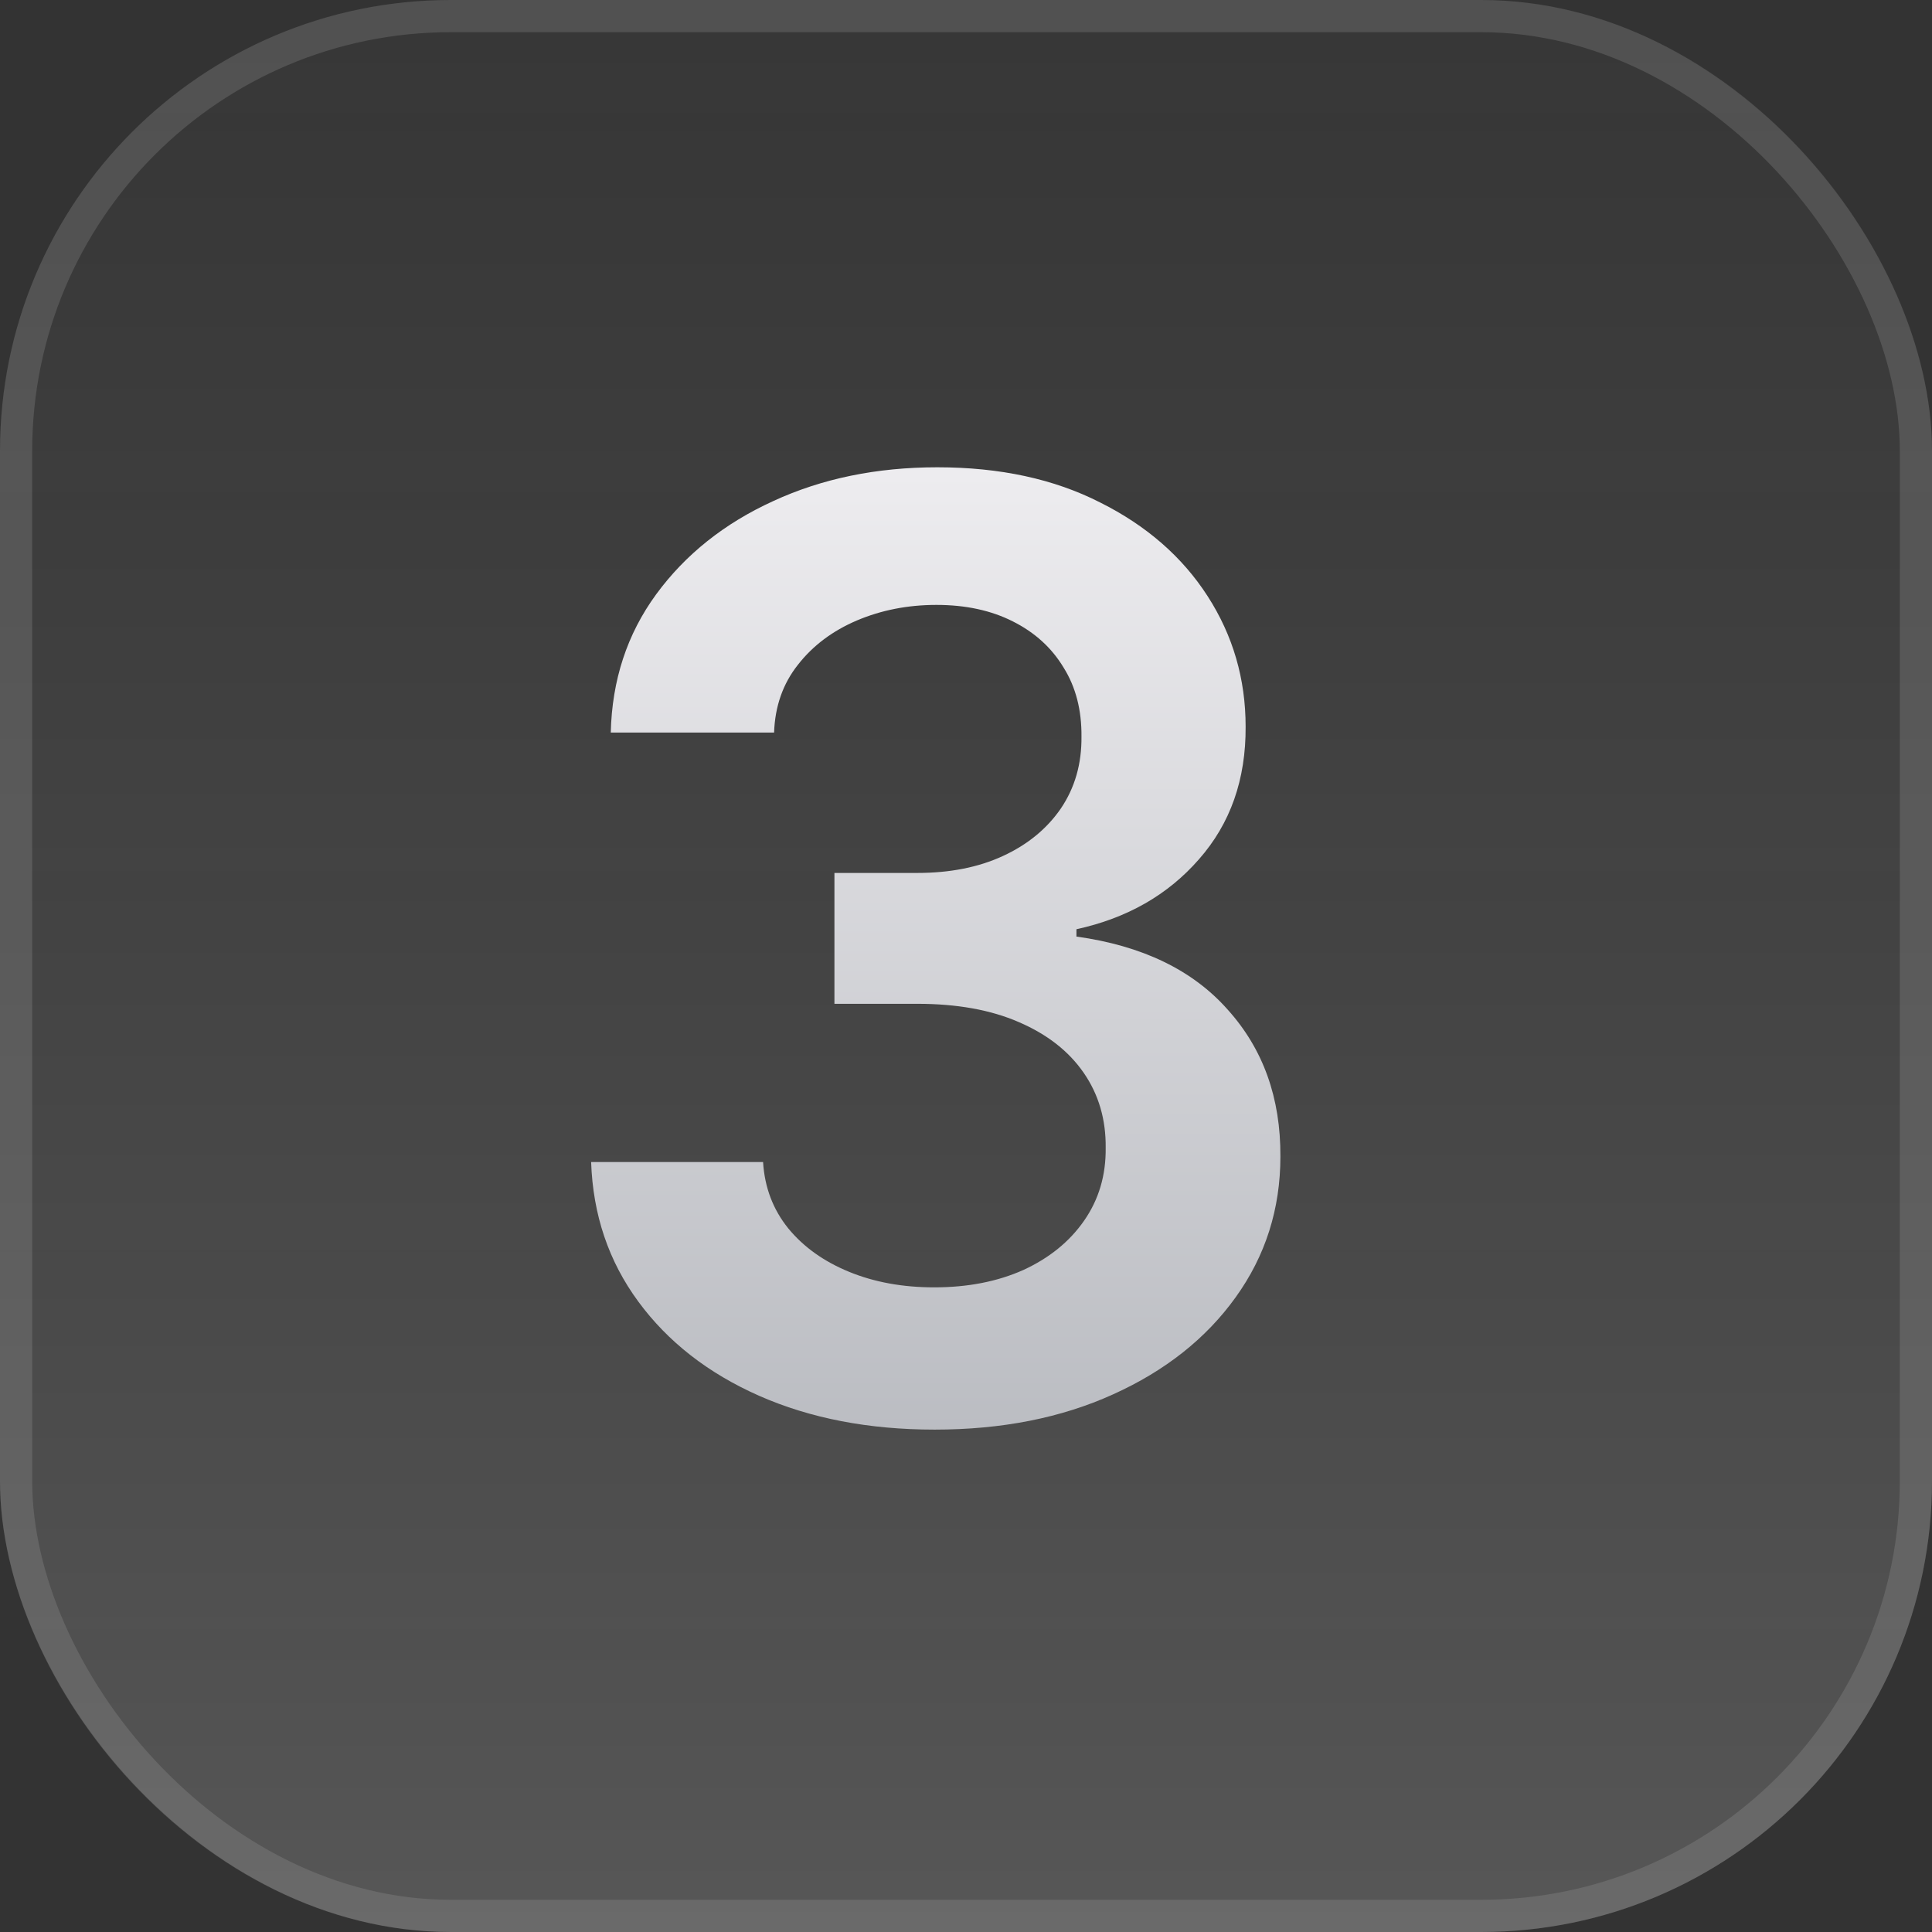 <svg width="30" height="30" viewBox="0 0 30 30" fill="none" xmlns="http://www.w3.org/2000/svg">
<rect x="0" y="0" width="30" height="30" fill="#333333" stroke="none"/>
<g clip-path="url(#clip0_100_1953)">
<rect width="30" height="30" rx="7" fill="url(#paint0_linear_100_1953)"/>
<path d="M14.513 22.199C13.49 22.199 12.581 22.024 11.786 21.673C10.995 21.323 10.37 20.835 9.911 20.21C9.451 19.585 9.207 18.863 9.179 18.044H11.849C11.873 18.437 12.003 18.78 12.24 19.074C12.477 19.363 12.792 19.588 13.185 19.749C13.578 19.91 14.018 19.99 14.506 19.99C15.027 19.99 15.488 19.9 15.891 19.72C16.293 19.535 16.608 19.28 16.835 18.953C17.062 18.626 17.174 18.25 17.169 17.824C17.174 17.384 17.06 16.995 16.828 16.659C16.596 16.323 16.26 16.06 15.82 15.871C15.384 15.681 14.858 15.587 14.243 15.587H12.957V13.555H14.243C14.749 13.555 15.192 13.468 15.571 13.293C15.954 13.117 16.255 12.871 16.473 12.554C16.691 12.232 16.797 11.86 16.793 11.439C16.797 11.027 16.705 10.669 16.516 10.367C16.331 10.059 16.068 9.82 15.727 9.649C15.391 9.479 14.996 9.393 14.541 9.393C14.096 9.393 13.684 9.474 13.305 9.635C12.927 9.796 12.621 10.026 12.389 10.324C12.157 10.617 12.034 10.968 12.02 11.375H9.484C9.503 10.561 9.738 9.846 10.188 9.23C10.642 8.61 11.248 8.127 12.006 7.781C12.763 7.431 13.613 7.256 14.555 7.256C15.526 7.256 16.369 7.438 17.084 7.803C17.803 8.162 18.36 8.648 18.753 9.259C19.146 9.869 19.342 10.544 19.342 11.283C19.347 12.102 19.106 12.788 18.618 13.342C18.135 13.896 17.5 14.258 16.715 14.429V14.543C17.737 14.685 18.521 15.063 19.065 15.679C19.615 16.29 19.887 17.05 19.882 17.959C19.882 18.773 19.65 19.502 19.186 20.146C18.727 20.785 18.092 21.287 17.283 21.652C16.478 22.017 15.555 22.199 14.513 22.199Z" fill="url(#paint1_linear_100_1953)"/>
</g>
<rect x="0.25" y="0.25" width="29.5" height="29.5" rx="6.75" stroke="#AFAFAF" stroke-opacity="0.22" stroke-width="0.5"/>
<defs>
<linearGradient id="paint0_linear_100_1953" x1="15" y1="0" x2="15" y2="30" gradientUnits="userSpaceOnUse">
<stop stop-color="#444444" stop-opacity="0.2"/>
<stop offset="1" stop-color="#AAAAAA" stop-opacity="0.3"/>
</linearGradient>
<linearGradient id="paint1_linear_100_1953" x1="15.011" y1="2" x2="15.011" y2="37.947" gradientUnits="userSpaceOnUse">
<stop stop-color="#FFFDFF"/>
<stop offset="1" stop-color="#868B93"/>
</linearGradient>
<clipPath id="clip0_100_1953">
<rect width="30" height="30" rx="7" fill="white"/>
</clipPath>
</defs>
</svg>
